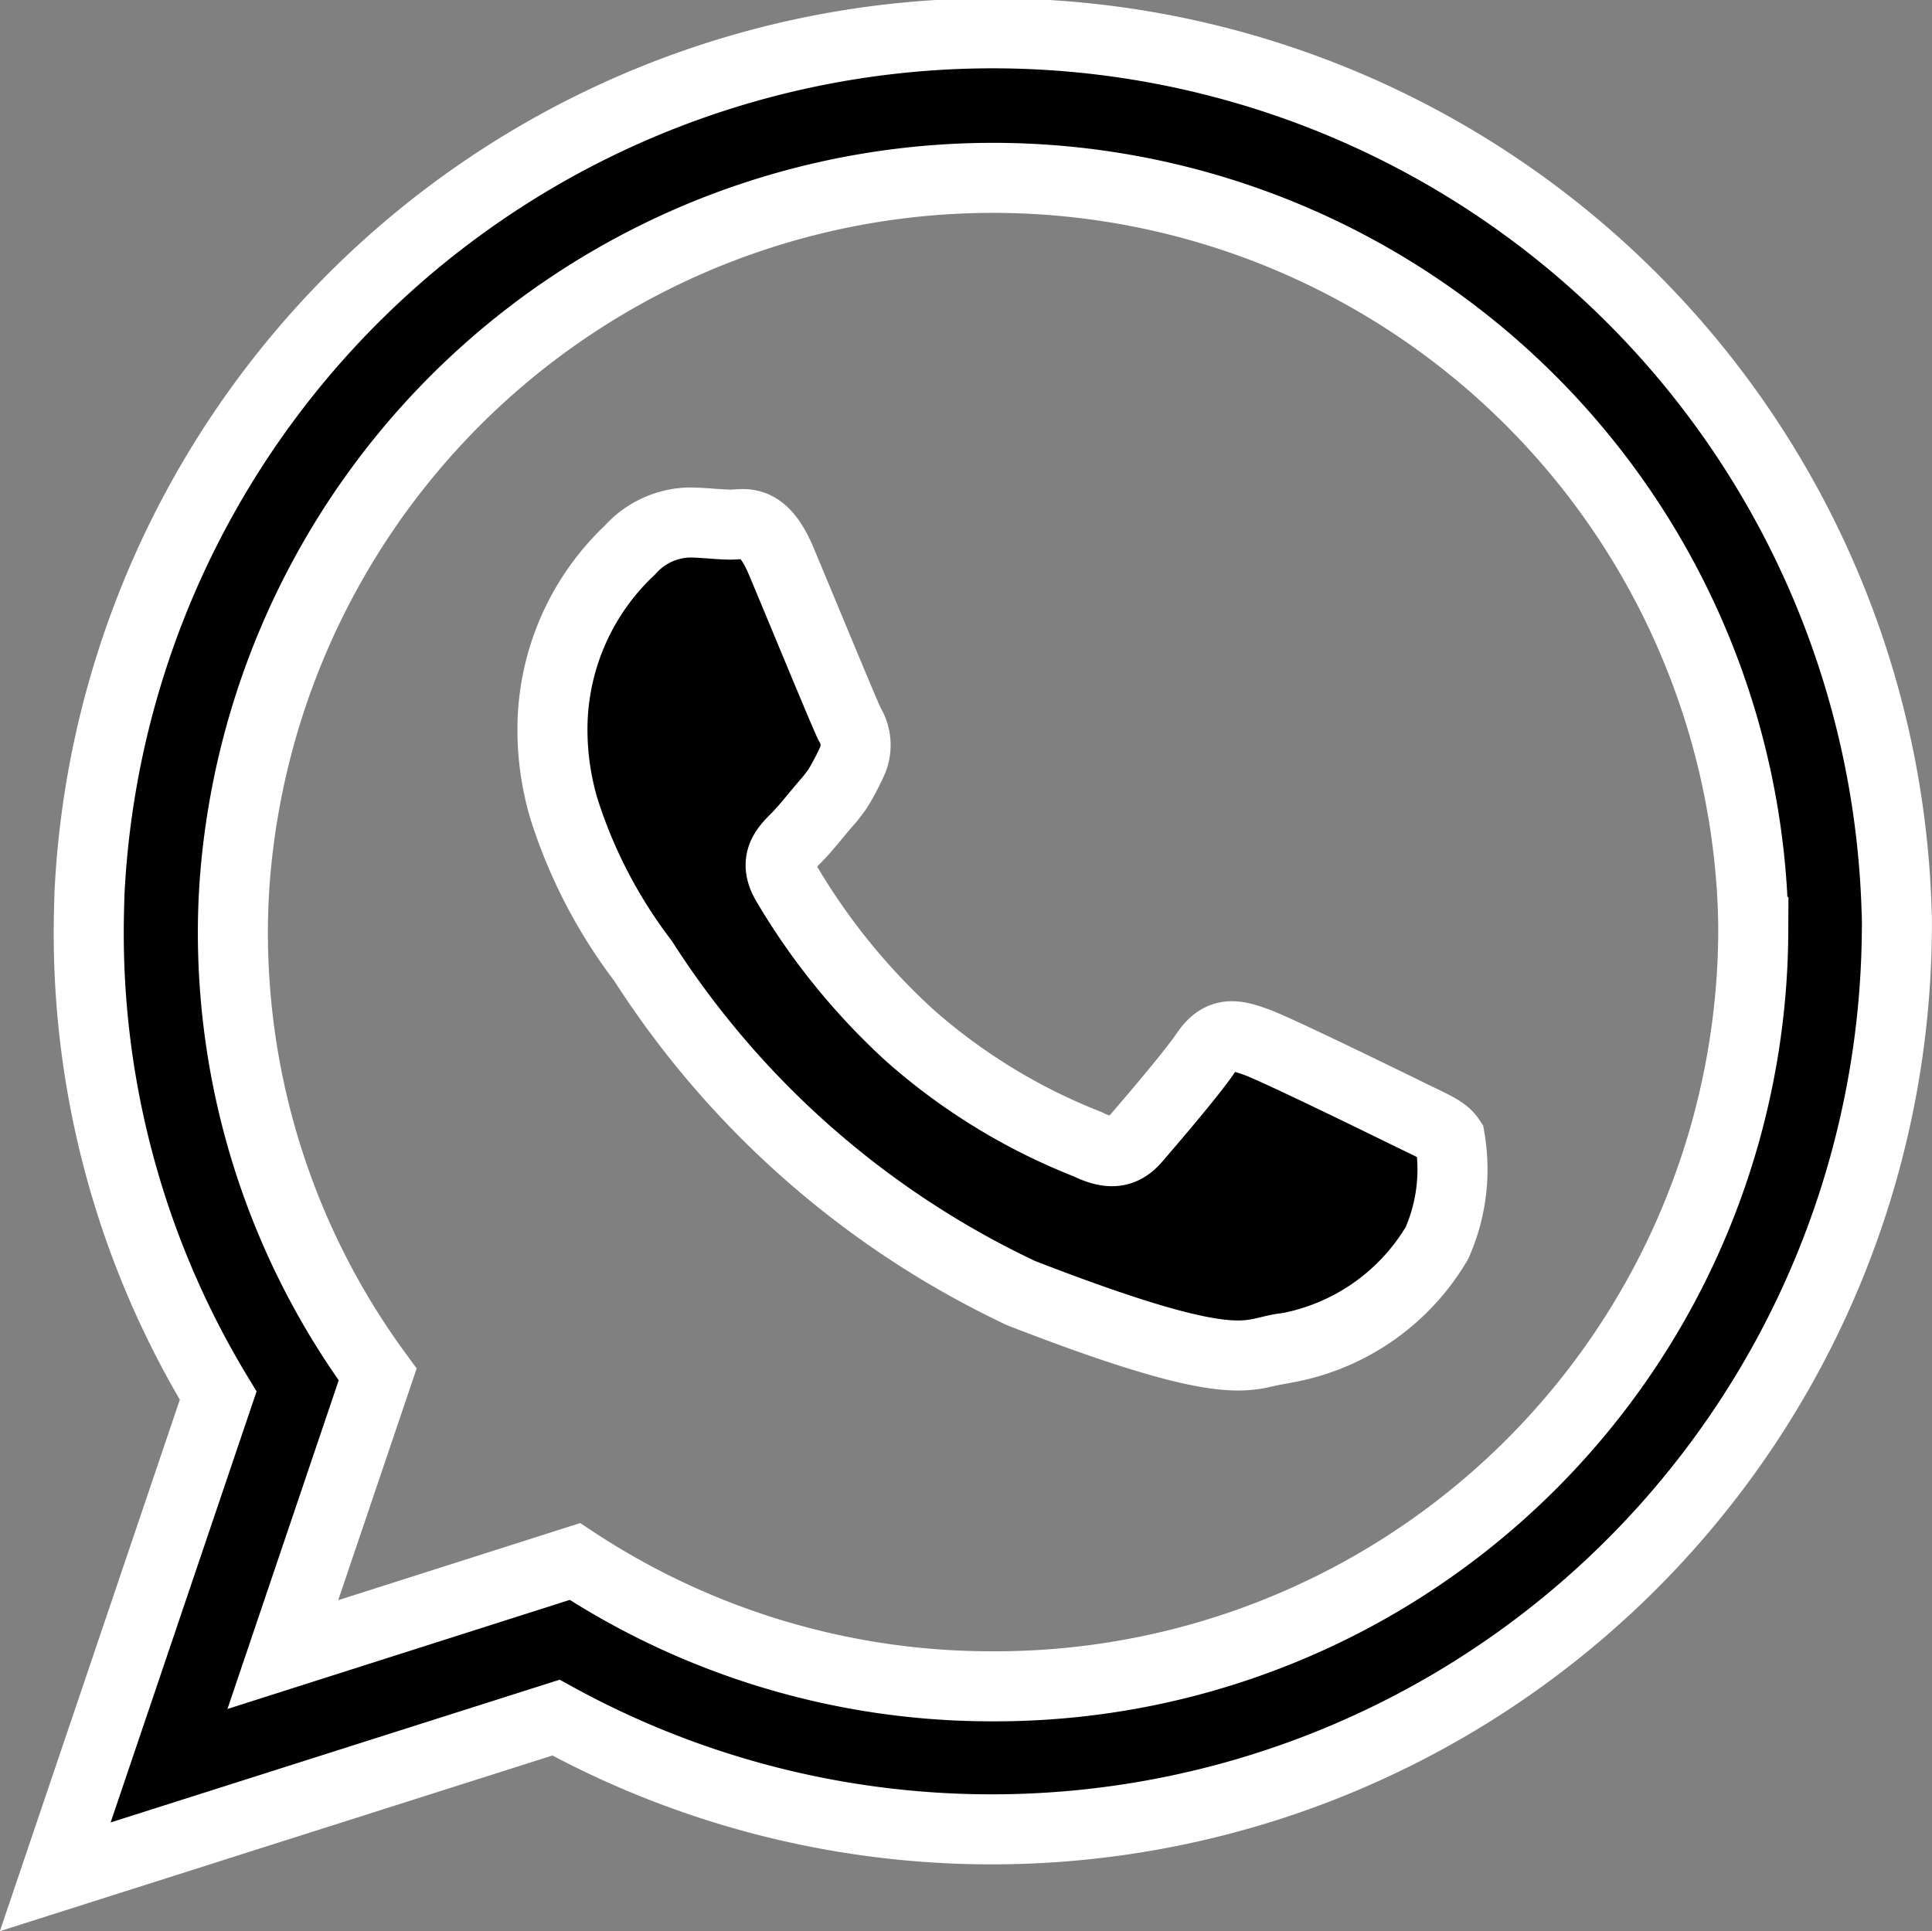 <?xml version="1.0" encoding="UTF-8"?>
<svg xmlns:xlink="http://www.w3.org/1999/xlink" xmlns="http://www.w3.org/2000/svg" width="27.584" height="27.575" viewBox="0 0 27.584 27.575">
  <rect x="0" y="0" width="27.584" height="27.575" fill="#808080" stroke="none"/>
  <g id="Group_2" data-name="Group 2" transform="translate(0.791 0.5)">
    <path id="Path_7" data-name="Path 7" d="M640.635,246.65a12.911,12.911,0,0,0-25.8-.236c-.006.187-.011.375-.011.562a12.718,12.718,0,0,0,1.848,6.617l-2.326,6.871,7.149-2.273a12.924,12.924,0,0,0,19.144-11.215C640.641,246.867,640.641,246.758,640.635,246.65Zm-12.9,11.094a10.812,10.812,0,0,1-5.97-1.782l-4.17,1.329,1.354-4a10.663,10.663,0,0,1-2.067-6.315,9.945,9.945,0,0,1,.055-1.045,10.857,10.857,0,0,1,21.615.2c.024.278.037.557.037.841A10.823,10.823,0,0,1,627.733,257.744Z" transform="translate(-614.348 -234.165)" stroke="#FFFFFF" stroke-width="1" fill-rule="evenodd"></path>
    <path id="Path_8" data-name="Path 8" d="M633.947,249.855c-.321-.157-1.873-.918-2.163-1.021s-.5-.157-.713.156-.823,1.021-1,1.227-.369.235-.688.078a8.546,8.546,0,0,1-2.545-1.559,9.4,9.4,0,0,1-1.758-2.17c-.181-.314-.018-.483.139-.64s.314-.369.477-.55c.043-.055.079-.1.115-.152a3.487,3.487,0,0,0,.2-.374.567.567,0,0,0-.024-.55c-.079-.157-.713-1.7-.979-2.332s-.526-.52-.713-.52-.393-.03-.6-.03a1.17,1.17,0,0,0-.846.393,3.518,3.518,0,0,0-1.106,2.623,3.98,3.98,0,0,0,.163,1.069,7.134,7.134,0,0,0,1.131,2.176,12.985,12.985,0,0,0,5.4,4.744c3.221,1.25,3.221.834,3.8.779a3.154,3.154,0,0,0,2.132-1.492,2.6,2.6,0,0,0,.187-1.492C634.472,250.09,634.261,250.011,633.947,249.855Z" transform="translate(-614.646 -234.457)" stroke="#FFFFFF" stroke-width="1" fill-rule="evenodd"></path>
  </g>
</svg>
